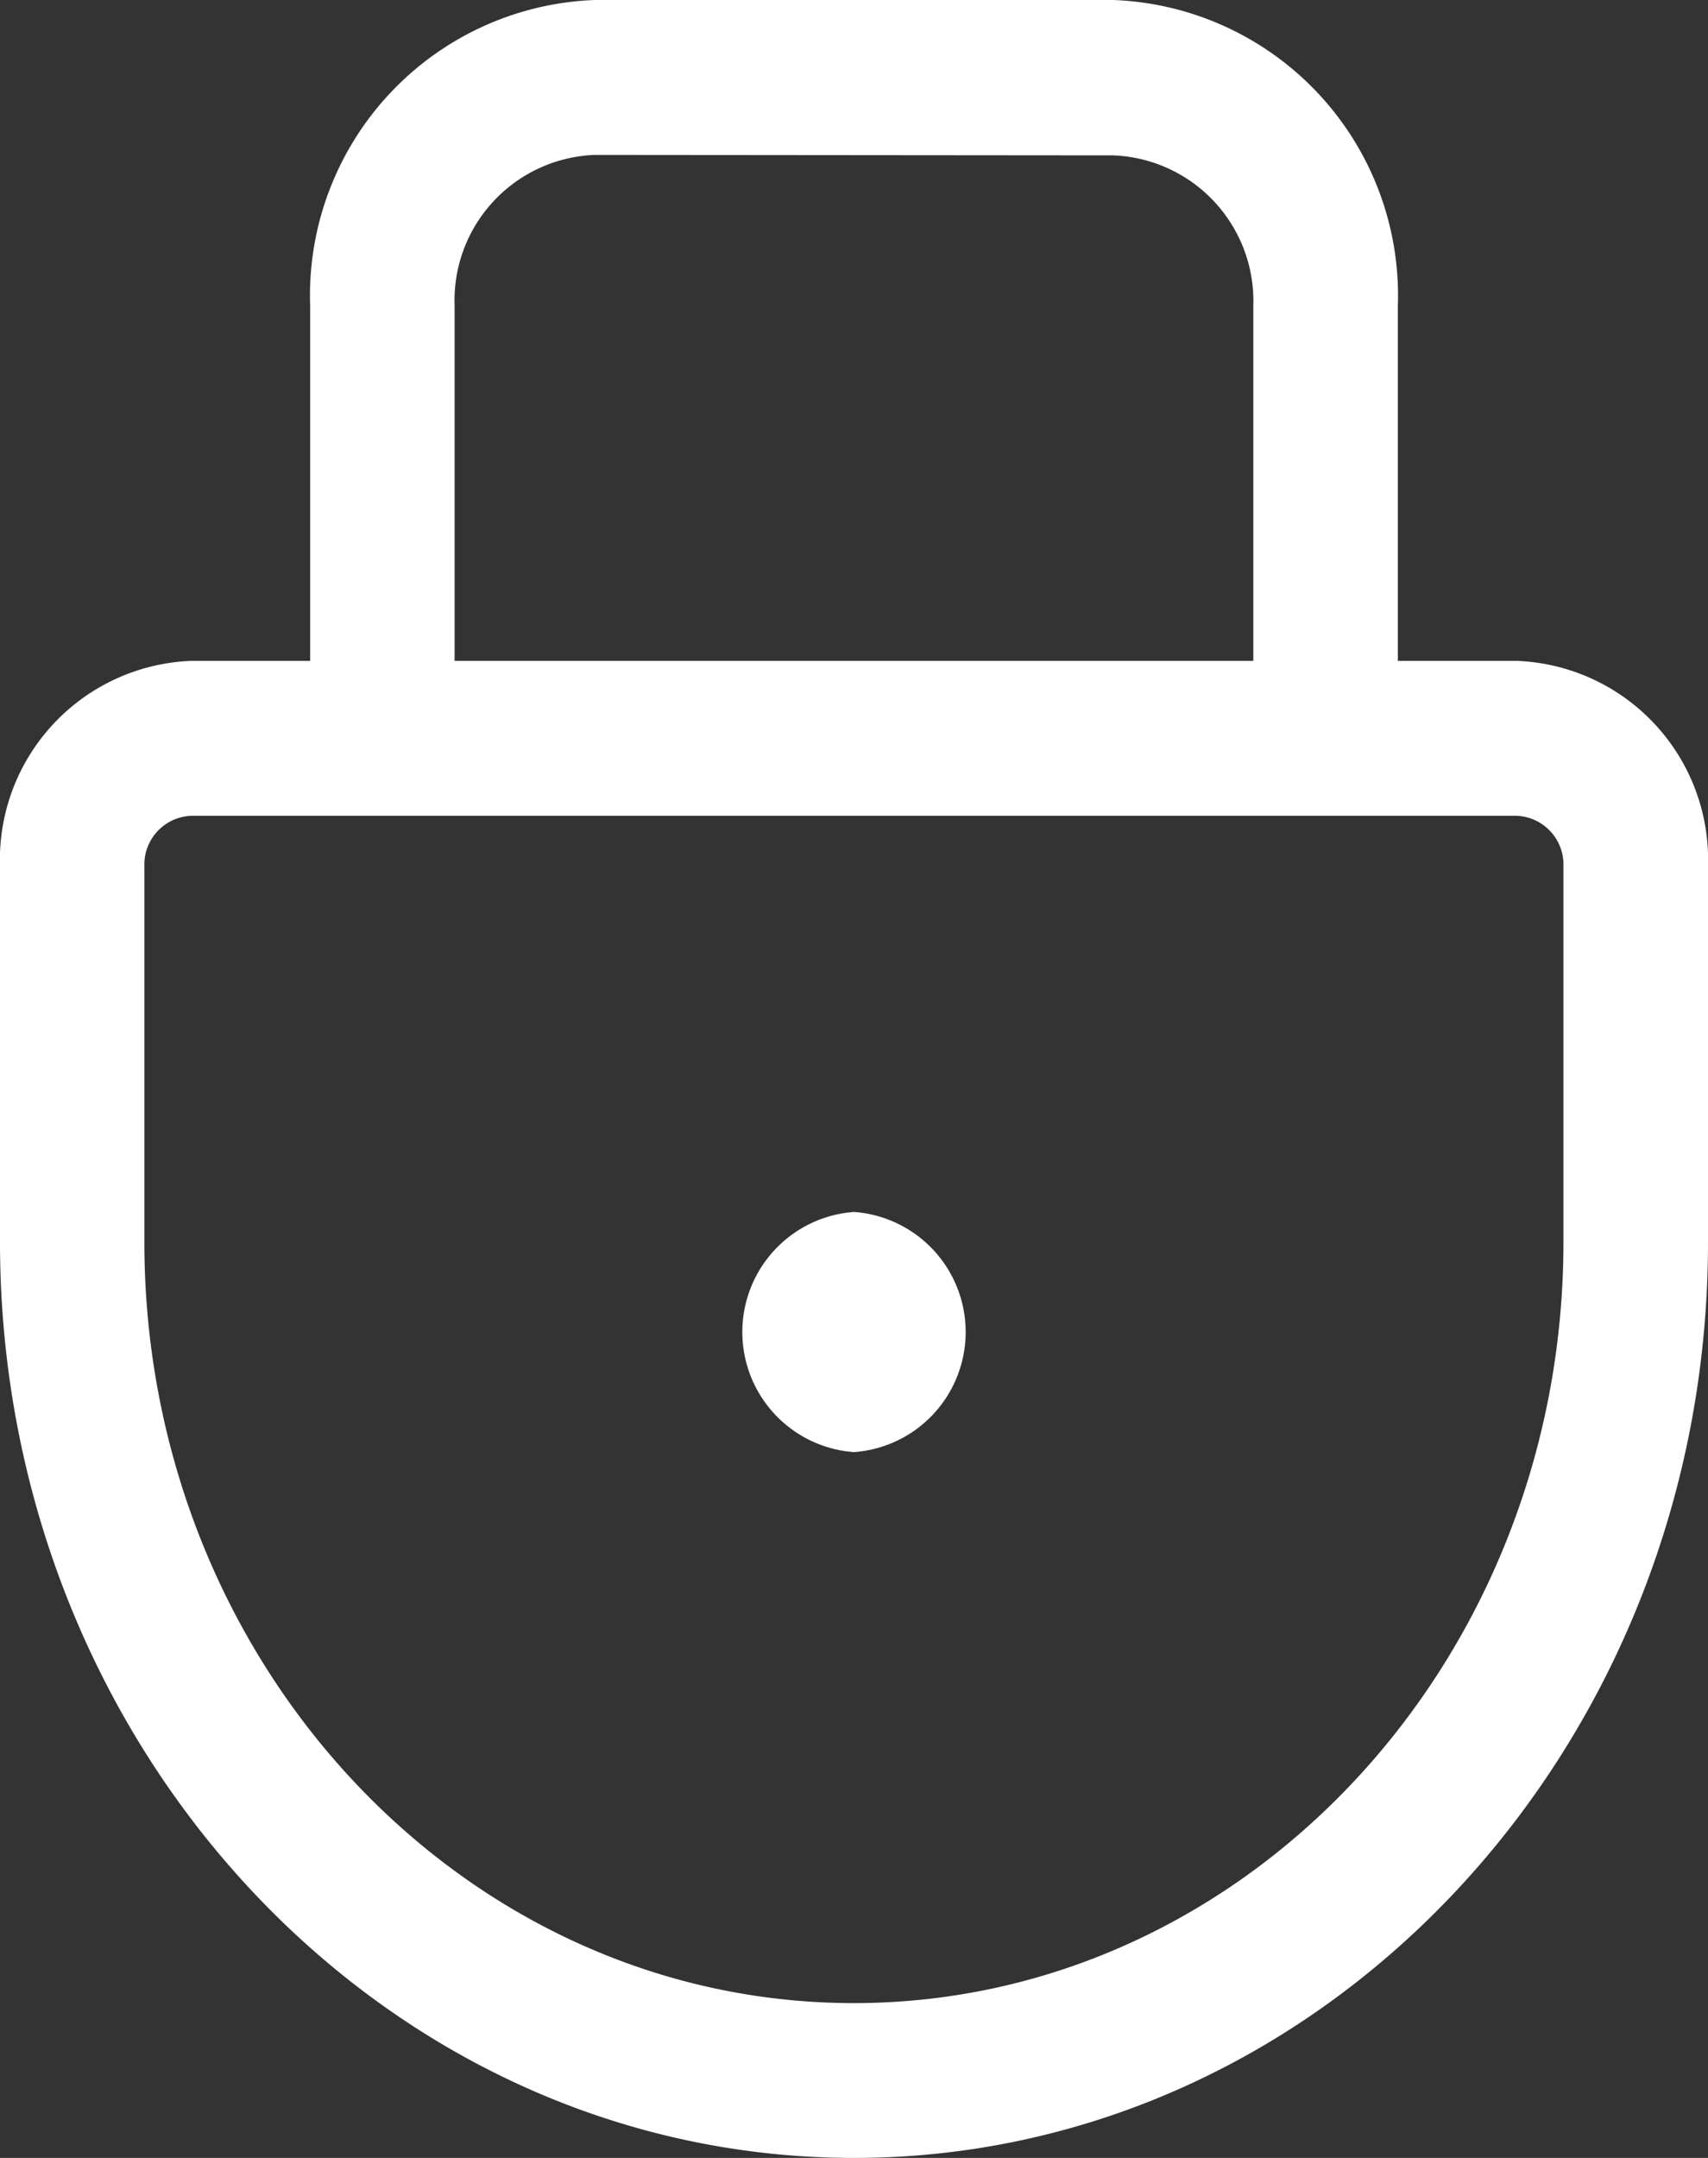 <svg xmlns="http://www.w3.org/2000/svg" width="19" height="24" viewBox="0 0 19 24">
  <rect x="0" y="0" width="19" height="24" fill="#333333" stroke="none"/>
  <path id="Icon" d="M9.5,24C4.262,24,0,19.43,0,13.813V9.634A2.213,2.213,0,0,1,2.129,7.35H3.45V3.4A3.29,3.29,0,0,1,6.615,0h5.769A3.29,3.29,0,0,1,15.55,3.4V7.35h1.321A2.213,2.213,0,0,1,19,9.634v4.18C19,19.43,14.738,24,9.5,24ZM2.129,9.073a.543.543,0,0,0-.523.561v4.18c0,4.667,3.541,8.464,7.893,8.464s7.893-3.8,7.893-8.464V9.634a.543.543,0,0,0-.523-.561Zm4.486-7.35A1.62,1.62,0,0,0,5.057,3.4V7.35h8.885V3.4a1.621,1.621,0,0,0-1.559-1.672ZM9.5,16.15a1.339,1.339,0,0,1,0-2.671,1.339,1.339,0,0,1,0,2.671Z" fill="#fff"/>
</svg>
